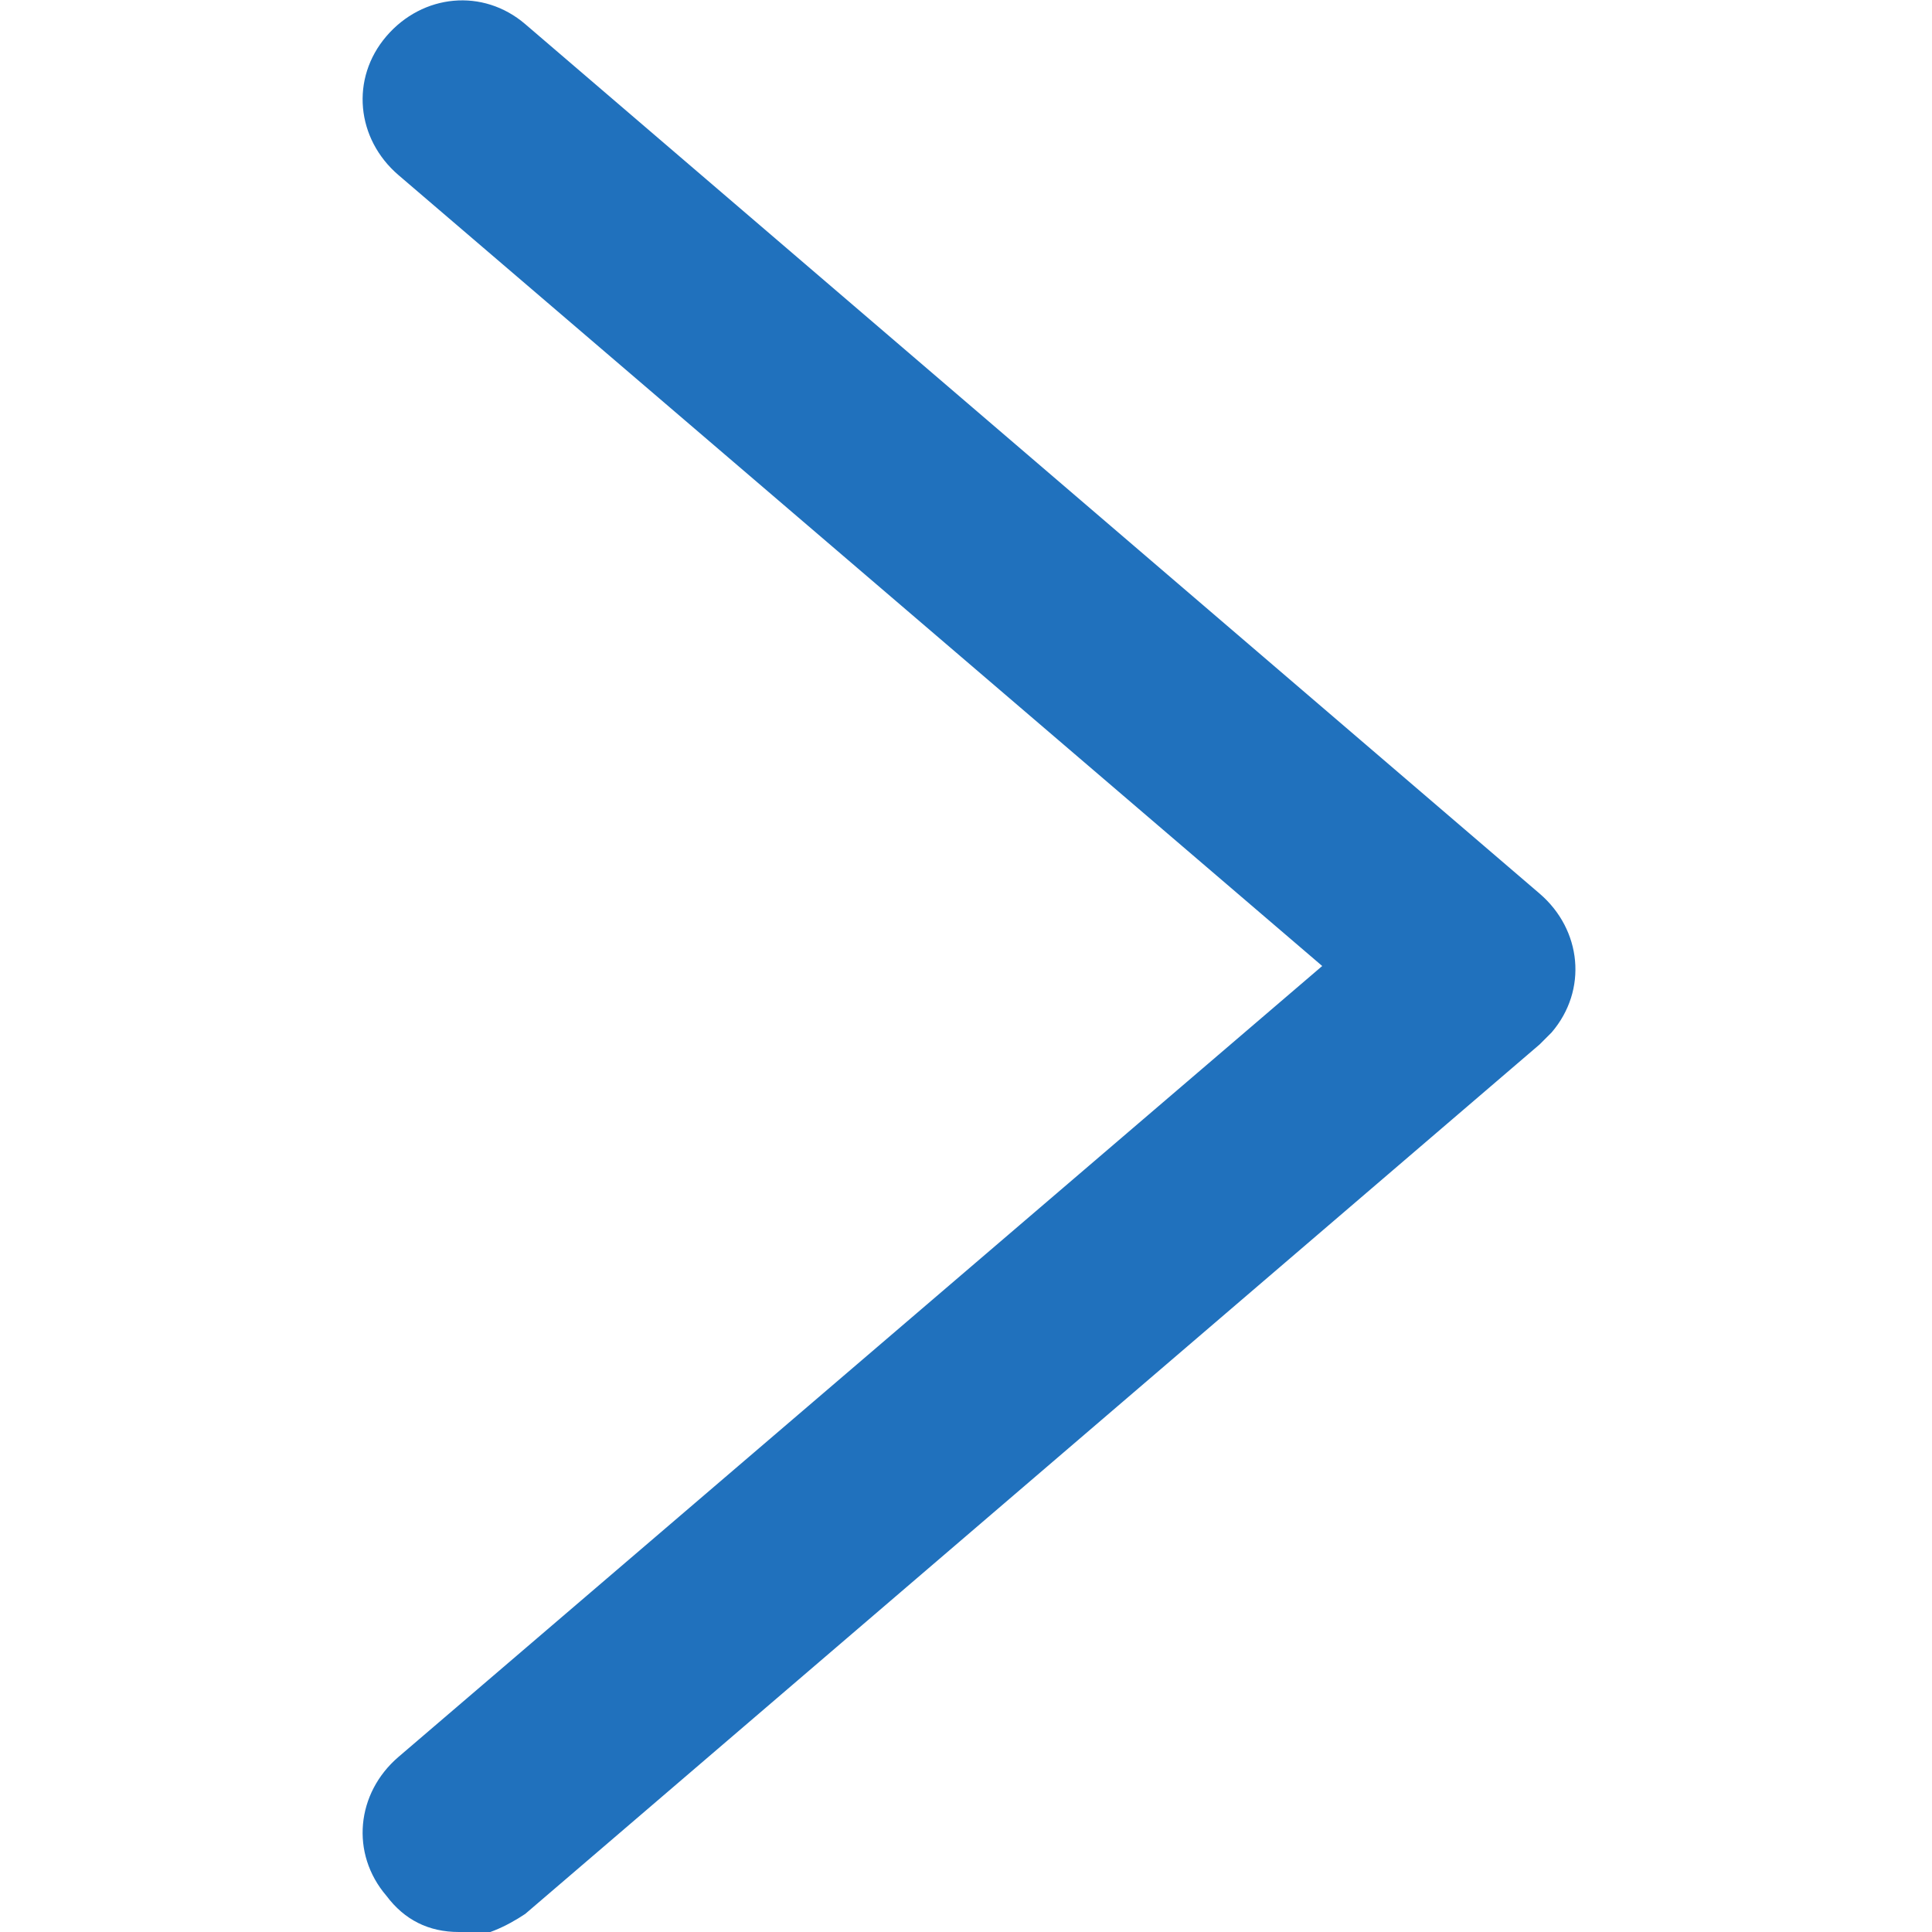 <?xml version="1.0" encoding="UTF-8"?>
<svg id="_レイヤー_1" data-name="レイヤー 1" xmlns="http://www.w3.org/2000/svg" version="1.1" viewBox="0 0 32 32">
  <defs>
    <style>
      .cls-1 {
        fill: none;
      }

      .cls-1, .cls-2 {
        stroke-width: 0px;
      }

      .cls-2 {
        fill: #2071bd;
      }
    </style>
  </defs>
  <rect class="cls-1" width="32" height="32"/>
  <path class="cls-2" d="M7.6,32c-.5,0-.9-.2-1.2-.6-.6-.7-.5-1.7.2-2.3l15.3-13.1L6.6,2.9c-.7-.6-.8-1.6-.2-2.3.6-.7,1.6-.8,2.3-.2,0,0,0,0,0,0l16.8,14.4c.7.6.8,1.6.2,2.3,0,0-.1.1-.2.2l-16.8,14.4c-.3.2-.7.4-1.1.4Z"/>
</svg>